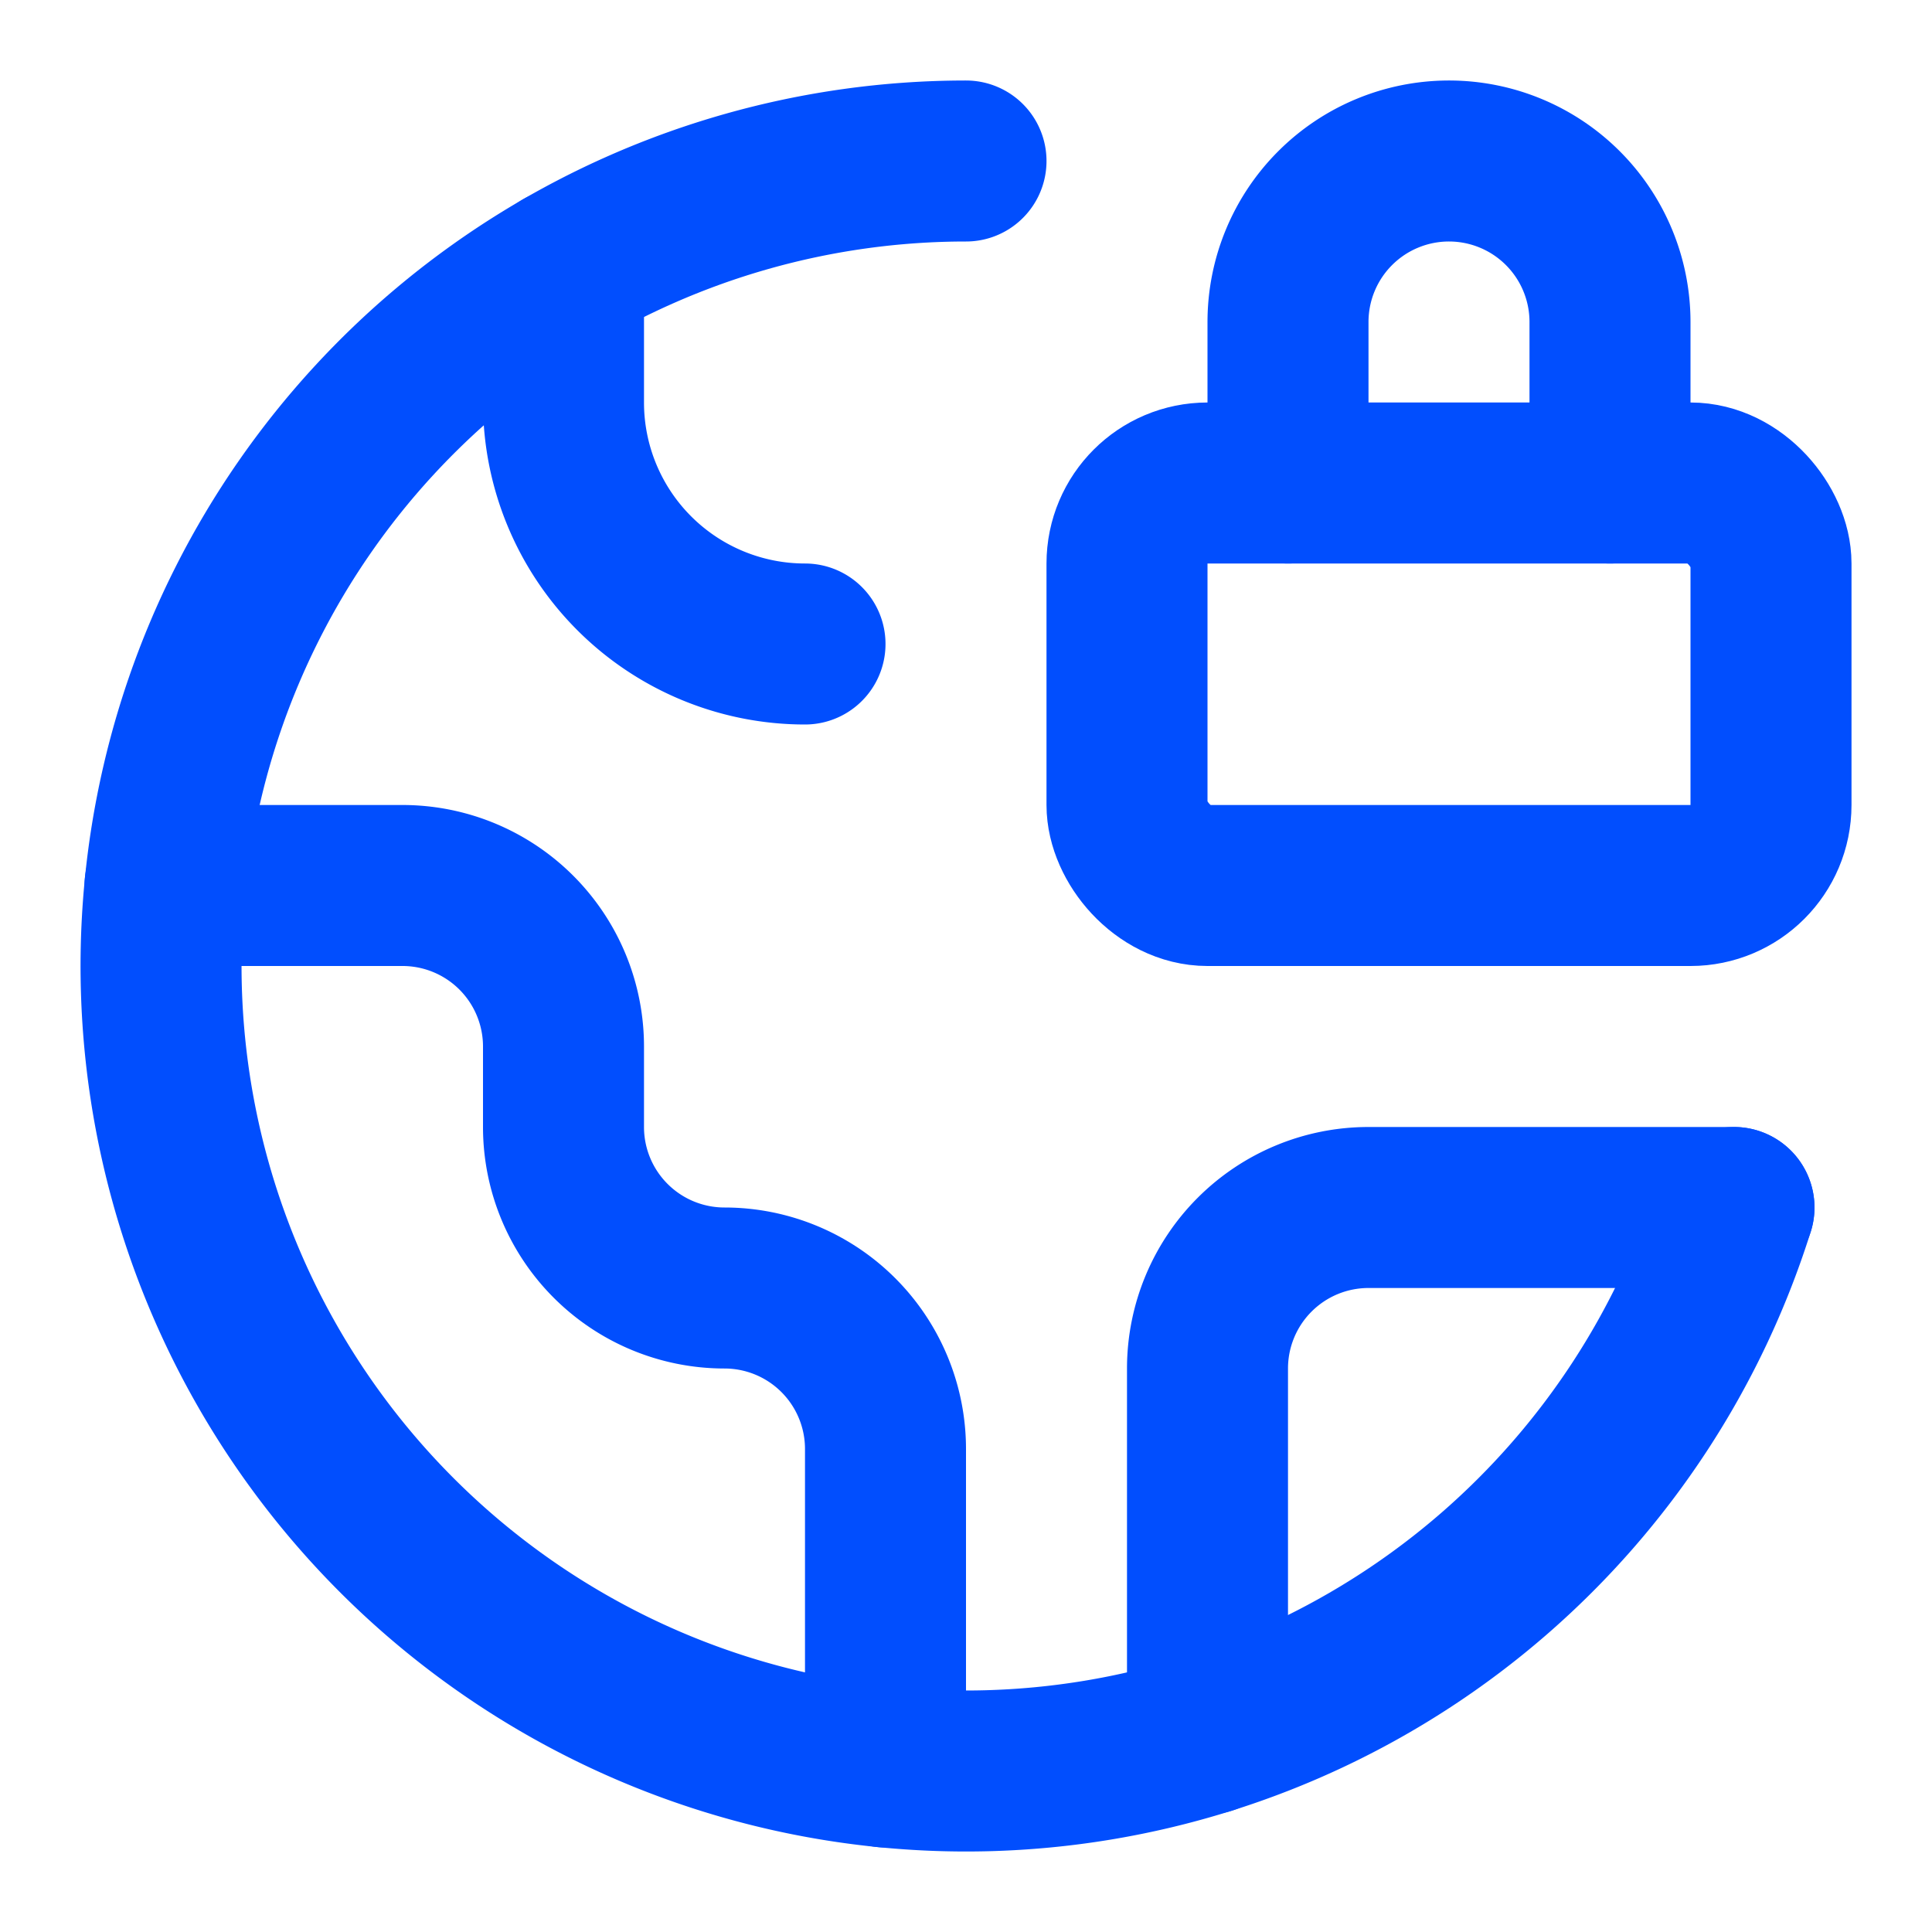 <svg xmlns="http://www.w3.org/2000/svg" width="24" height="24" viewBox="0 0 24 24" fill="none" stroke="#014efe" stroke-width="2" stroke-linecap="round" stroke-linejoin="round" class="lucide lucide-earth-lock"><path d="M7 3.34V5a3 3 0 0 0 3 3"/><path d="M11 21.95V18a2 2 0 0 0-2-2 2 2 0 0 1-2-2v-1a2 2 0 0 0-2-2H2.05"/><path d="M21.54 15H17a2 2 0 0 0-2 2v4.54"/><path d="M12 2a10 10 0 1 0 9.54 13"/><path d="M20 6V4a2 2 0 1 0-4 0v2"/><rect width="8" height="5" x="14" y="6" rx="1"/></svg>